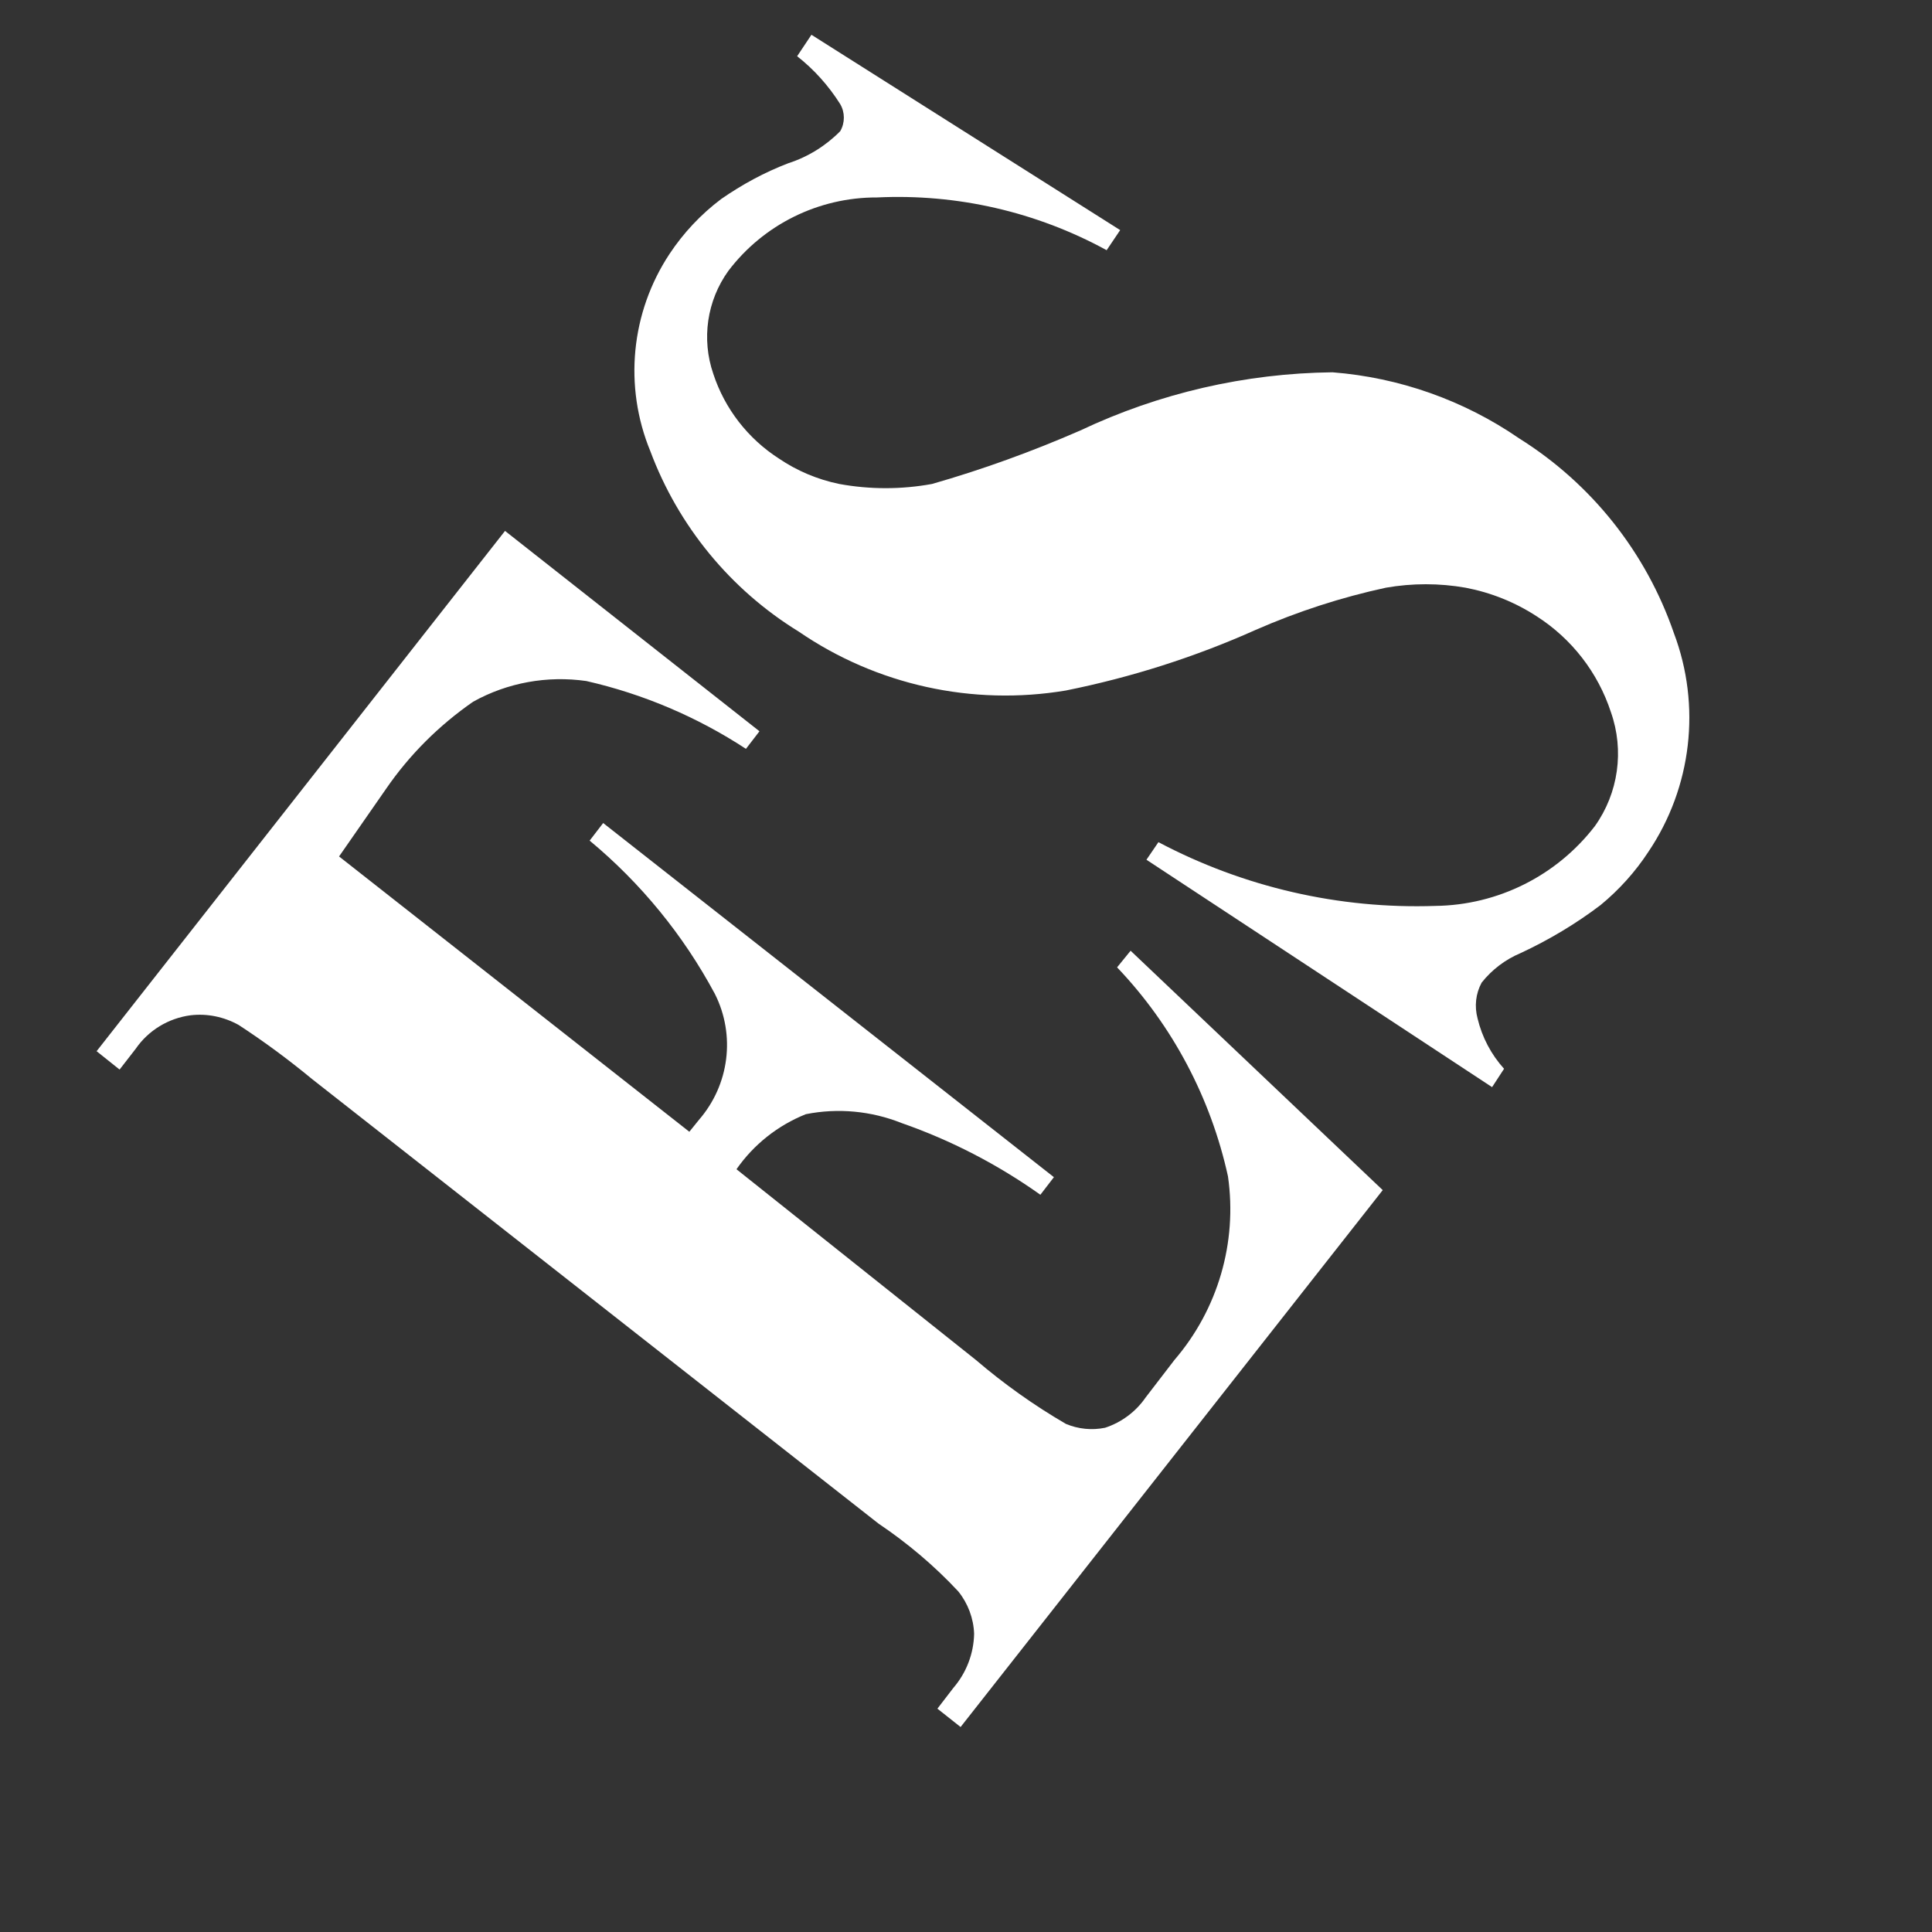 ﻿<?xml version="1.0" encoding="utf-8"?>
<svg version="1.1" xmlns:xlink="http://www.w3.org/1999/xlink" width="10px" height="10px" xmlns="http://www.w3.org/2000/svg">
  <rect width="100%" height="100%" fill="#333333" stroke="none"/>
  <g transform="matrix(1 0 0 1 -230 -2826 )">
    <path d="M 1.999 4.082  L 1.755 4.433  L 3.568 5.858  L 3.618 5.796  C 3.775 5.615  3.808 5.358  3.7 5.144  C 3.537 4.84  3.317 4.571  3.052 4.351  L 3.122 4.26  L 5.455 6.093  L 5.385 6.184  C 5.164 6.027  4.922 5.902  4.667 5.813  C 4.509 5.75  4.337 5.734  4.171 5.767  C 4.026 5.825  3.901 5.924  3.812 6.052  L 5.051 7.039  C 5.196 7.163  5.352 7.274  5.517 7.37  C 5.581 7.397  5.652 7.404  5.72 7.39  C 5.805 7.362  5.879 7.307  5.93 7.233  L 6.079 7.039  C 6.304 6.777  6.405 6.431  6.356 6.089  C 6.267 5.683  6.069 5.308  5.782 5.007  L 5.852 4.921  L 7.157 6.16  L 4.972 8.939  L 4.852 8.844  L 4.935 8.736  C 5.002 8.658  5.04 8.559  5.042 8.456  C 5.039 8.376  5.01 8.299  4.96 8.237  C 4.836 8.104  4.697 7.987  4.547 7.886  L 1.615 5.585  C 1.494 5.485  1.367 5.391  1.235 5.305  C 1.159 5.263  1.073 5.245  0.987 5.255  C 0.872 5.27  0.768 5.333  0.702 5.429  L 0.619 5.536  L 0.5 5.441  L 2.614 2.748  L 3.931 3.785  L 3.861 3.876  C 3.609 3.711  3.329 3.592  3.035 3.525  C 2.833 3.496  2.627 3.533  2.449 3.632  C 2.273 3.754  2.12 3.906  1.999 4.082  Z M 4.126 0.291  L 4.2 0.18  L 5.798 1.191  L 5.728 1.295  C 5.364 1.096  4.953 1.002  4.539 1.022  C 4.237 1.021  3.952 1.162  3.77 1.402  C 3.659 1.556  3.63 1.755  3.692 1.935  C 3.751 2.115  3.871 2.27  4.031 2.373  C 4.125 2.437  4.232 2.482  4.344 2.505  C 4.503 2.534  4.665 2.534  4.824 2.505  C 5.086 2.43  5.342 2.337  5.592 2.228  C 6 2.035  6.445 1.932  6.897 1.927  C 7.243 1.954  7.577 2.072  7.863 2.269  C 8.238 2.504  8.52 2.859  8.664 3.277  C 8.806 3.653  8.757 4.075  8.532 4.409  C 8.464 4.513  8.38 4.606  8.284 4.685  C 8.156 4.782  8.017 4.865  7.871 4.933  C 7.792 4.966  7.722 5.019  7.669 5.086  C 7.638 5.143  7.631 5.209  7.648 5.272  C 7.671 5.368  7.718 5.458  7.785 5.532  L 7.723 5.627  L 5.934 4.45  L 5.996 4.359  C 6.437 4.592  6.931 4.706  7.429 4.689  C 7.753 4.685  8.057 4.533  8.255 4.276  C 8.377 4.105  8.408 3.884  8.338 3.686  C 8.271 3.481  8.135 3.306  7.954 3.19  C 7.842 3.117  7.717 3.067  7.586 3.042  C 7.45 3.018  7.31 3.018  7.173 3.042  C 6.942 3.092  6.717 3.165  6.5 3.26  C 6.185 3.401  5.855 3.506  5.517 3.574  C 5.034 3.655  4.538 3.546  4.134 3.269  C 3.781 3.052  3.511 2.723  3.366 2.335  C 3.228 2  3.265 1.618  3.465 1.315  C 3.537 1.206  3.628 1.109  3.733 1.03  C 3.841 0.955  3.957 0.892  4.08 0.845  C 4.182 0.812  4.274 0.755  4.349 0.679  C 4.374 0.636  4.374 0.582  4.349 0.539  C 4.289 0.444  4.214 0.36  4.126 0.291  Z " fill-rule="nonzero" fill="#ffffff" stroke="none" transform="matrix(1 0 0 1 230 2826 )" />
  </g>
</svg>